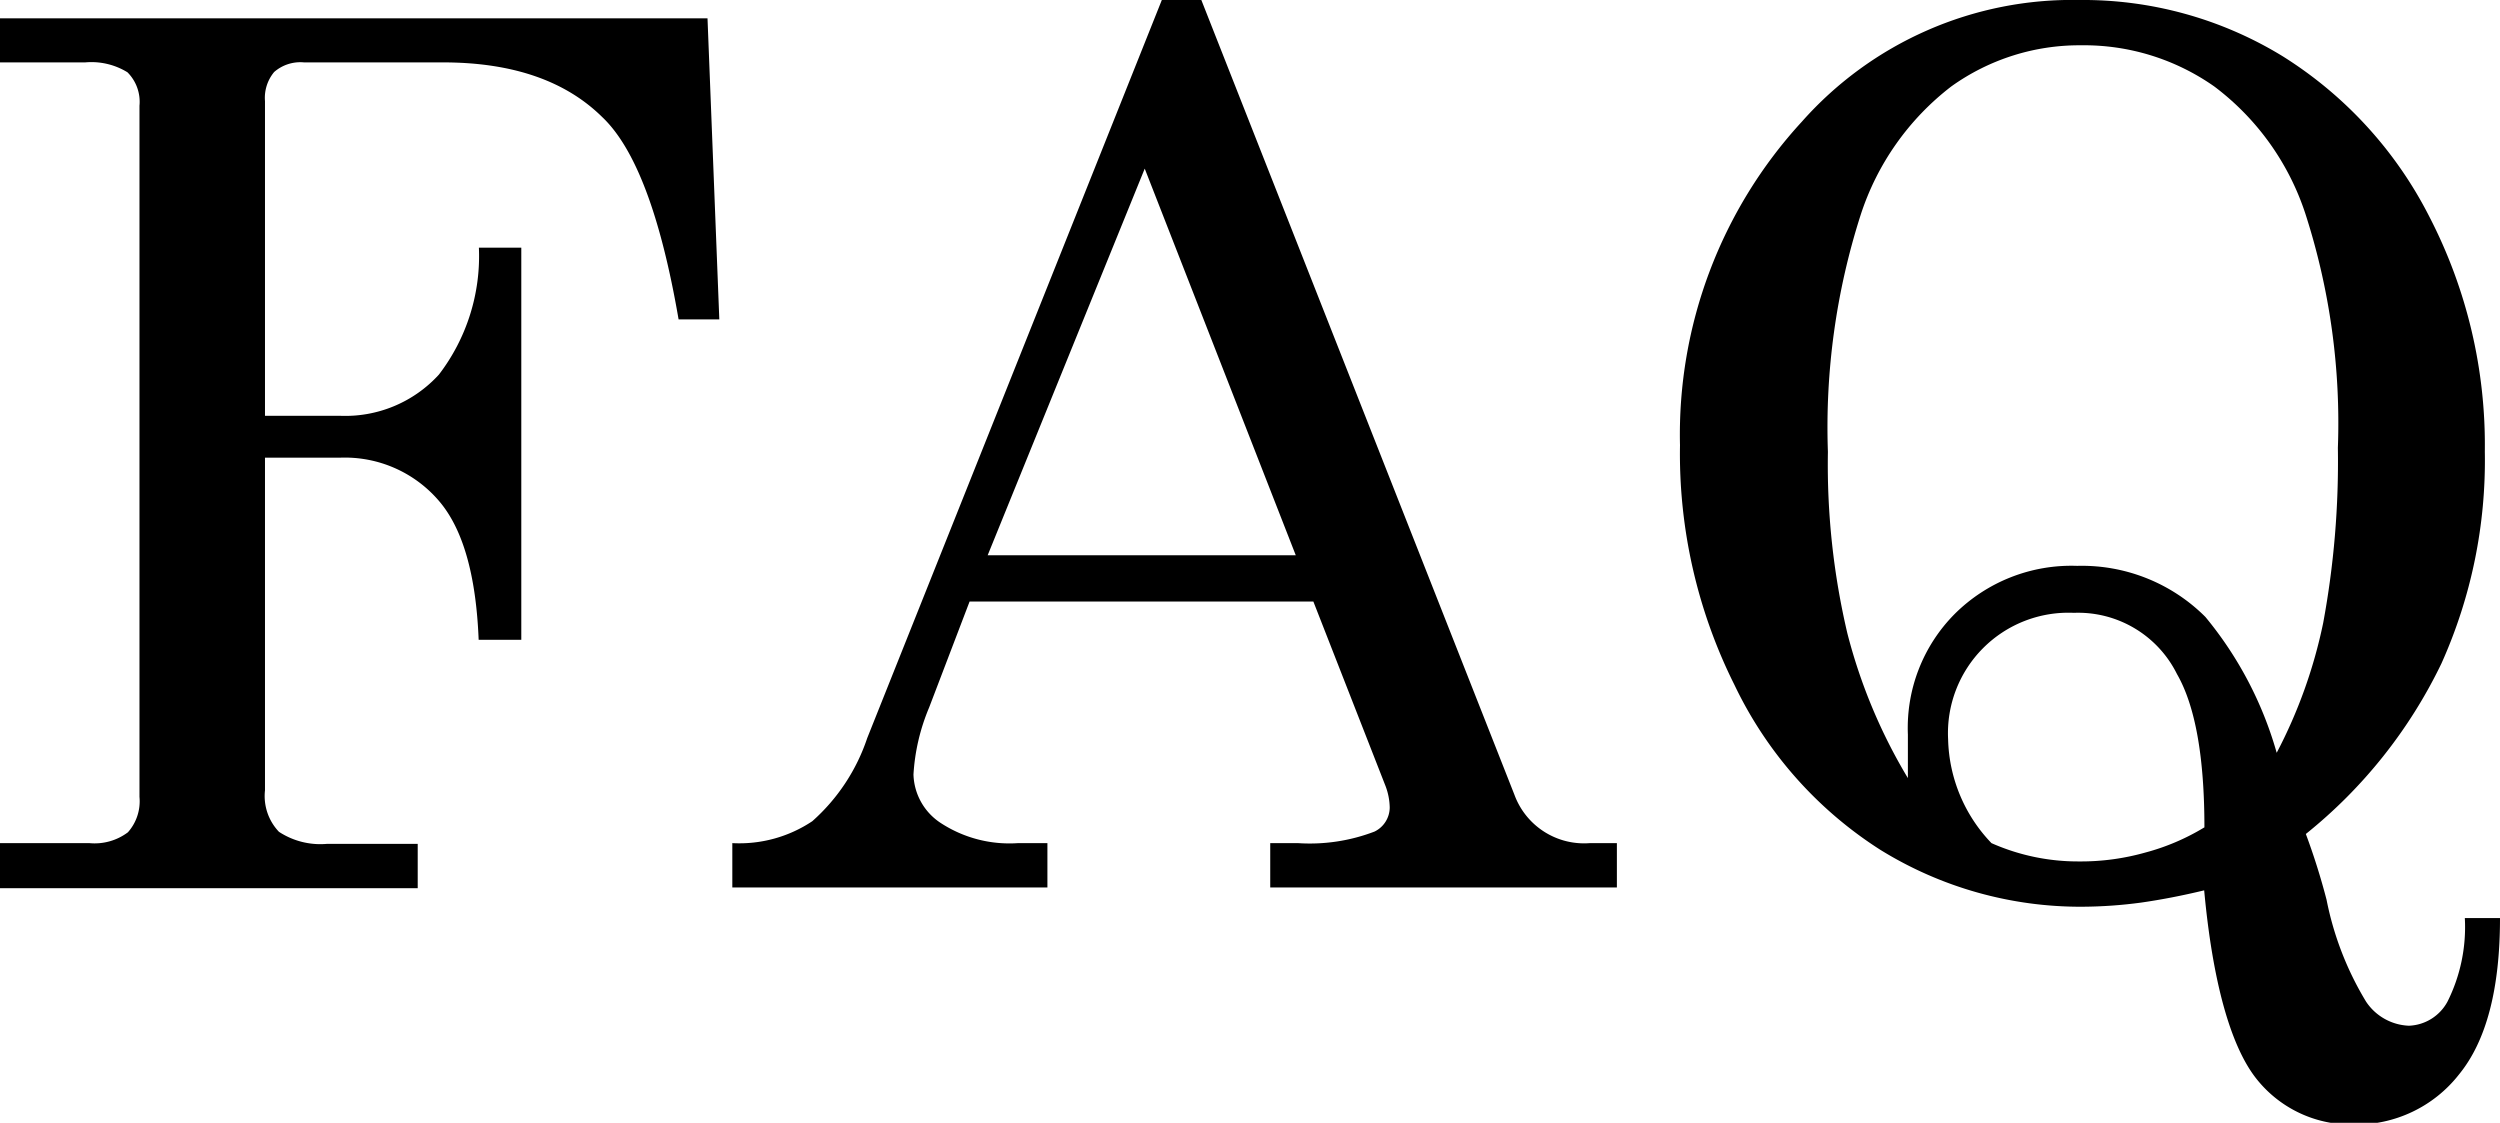 <svg xmlns="http://www.w3.org/2000/svg" width="103.78" height="46.61" viewBox="0 0 103.78 46.61"><title>アセット 15</title><g id="レイヤー_2" data-name="レイヤー 2"><g id="DESIGN"><path d="M0,.76H29.37l.49,12.5H28.17Q27.06,6.81,25,4.86c-1.54-1.52-3.75-2.27-6.61-2.27H12.62a1.65,1.65,0,0,0-1.24.4A1.68,1.68,0,0,0,11,4.2V17.26h3.1a5.26,5.26,0,0,0,4.12-1.71,8.09,8.09,0,0,0,1.66-5.27h1.76V26.56H19.87q-.16-4.05-1.66-5.78A5.14,5.14,0,0,0,14.09,19H11V32.81a2.15,2.15,0,0,0,.58,1.72,3.13,3.13,0,0,0,2,.5h3.76v1.84H0V35H3.71a2.3,2.3,0,0,0,1.6-.45,1.94,1.94,0,0,0,.48-1.47V4.39A1.73,1.73,0,0,0,5.29,3a2.86,2.86,0,0,0-1.75-.41H0Z"/><path d="M48.23,0h1.64l13,33A3.08,3.08,0,0,0,66,35h1.12v1.84H52.73V35h1.15a7.51,7.51,0,0,0,3.18-.48,1.12,1.12,0,0,0,.63-1,2.63,2.63,0,0,0-.17-.88l-3-7.67H40.25l-1.68,4.4a8.44,8.44,0,0,0-.65,2.78,2.49,2.49,0,0,0,1.11,2,5.21,5.21,0,0,0,3.23.85h1.22v1.84H30.4V35a5.45,5.45,0,0,0,3.32-.91A8,8,0,0,0,36,30.64Zm-.71,7L41,23.05H53.79Z"/><path d="M95.72,34.62a27.87,27.87,0,0,1,.86,2.73,13,13,0,0,0,1.64,4.23,2.24,2.24,0,0,0,1.78,1,1.9,1.9,0,0,0,1.6-1,6.91,6.91,0,0,0,.72-3.47h1.46q0,4.41-1.7,6.49a5.42,5.42,0,0,1-4.4,2.08,5,5,0,0,1-4.09-2c-1-1.34-1.74-3.92-2.09-7.72-.91.22-1.79.39-2.63.51a18.85,18.85,0,0,1-2.42.17,15.78,15.78,0,0,1-8.39-2.36A16.59,16.59,0,0,1,72,28.43a21.44,21.44,0,0,1-2.26-9.95A19.18,19.18,0,0,1,74.8,5.05,15,15,0,0,1,86.33,0a15.86,15.86,0,0,1,8.42,2.33A16.87,16.87,0,0,1,100.85,9a20.63,20.63,0,0,1,2.3,9.75,20.55,20.55,0,0,1-1.8,8.79A20.44,20.44,0,0,1,95.72,34.62Zm-1.21-3.37a20.58,20.58,0,0,0,1.93-5.39,36.74,36.74,0,0,0,.61-7.27A28.26,28.26,0,0,0,95.7,8.87a10.82,10.82,0,0,0-3.78-5.28A9.4,9.4,0,0,0,86.4,1.88,9.13,9.13,0,0,0,81,3.59a11,11,0,0,0-3.76,5.33,28.91,28.91,0,0,0-1.36,9.84,30.59,30.59,0,0,0,.81,7.54,22.54,22.54,0,0,0,2.51,6c0-.75,0-1.35,0-1.81a6.71,6.71,0,0,1,1.94-5,6.86,6.86,0,0,1,5.09-2,7.25,7.25,0,0,1,5.32,2.12A15.45,15.45,0,0,1,94.51,31.25Zm-3,3.1q0-4.39-1.14-6.37a4.58,4.58,0,0,0-4.28-2.54,5,5,0,0,0-5.22,5.25A6.44,6.44,0,0,0,82.67,35a8.85,8.85,0,0,0,3.63.76,9.85,9.85,0,0,0,2.76-.37A9.33,9.33,0,0,0,91.5,34.35Z"/></g></g></svg>